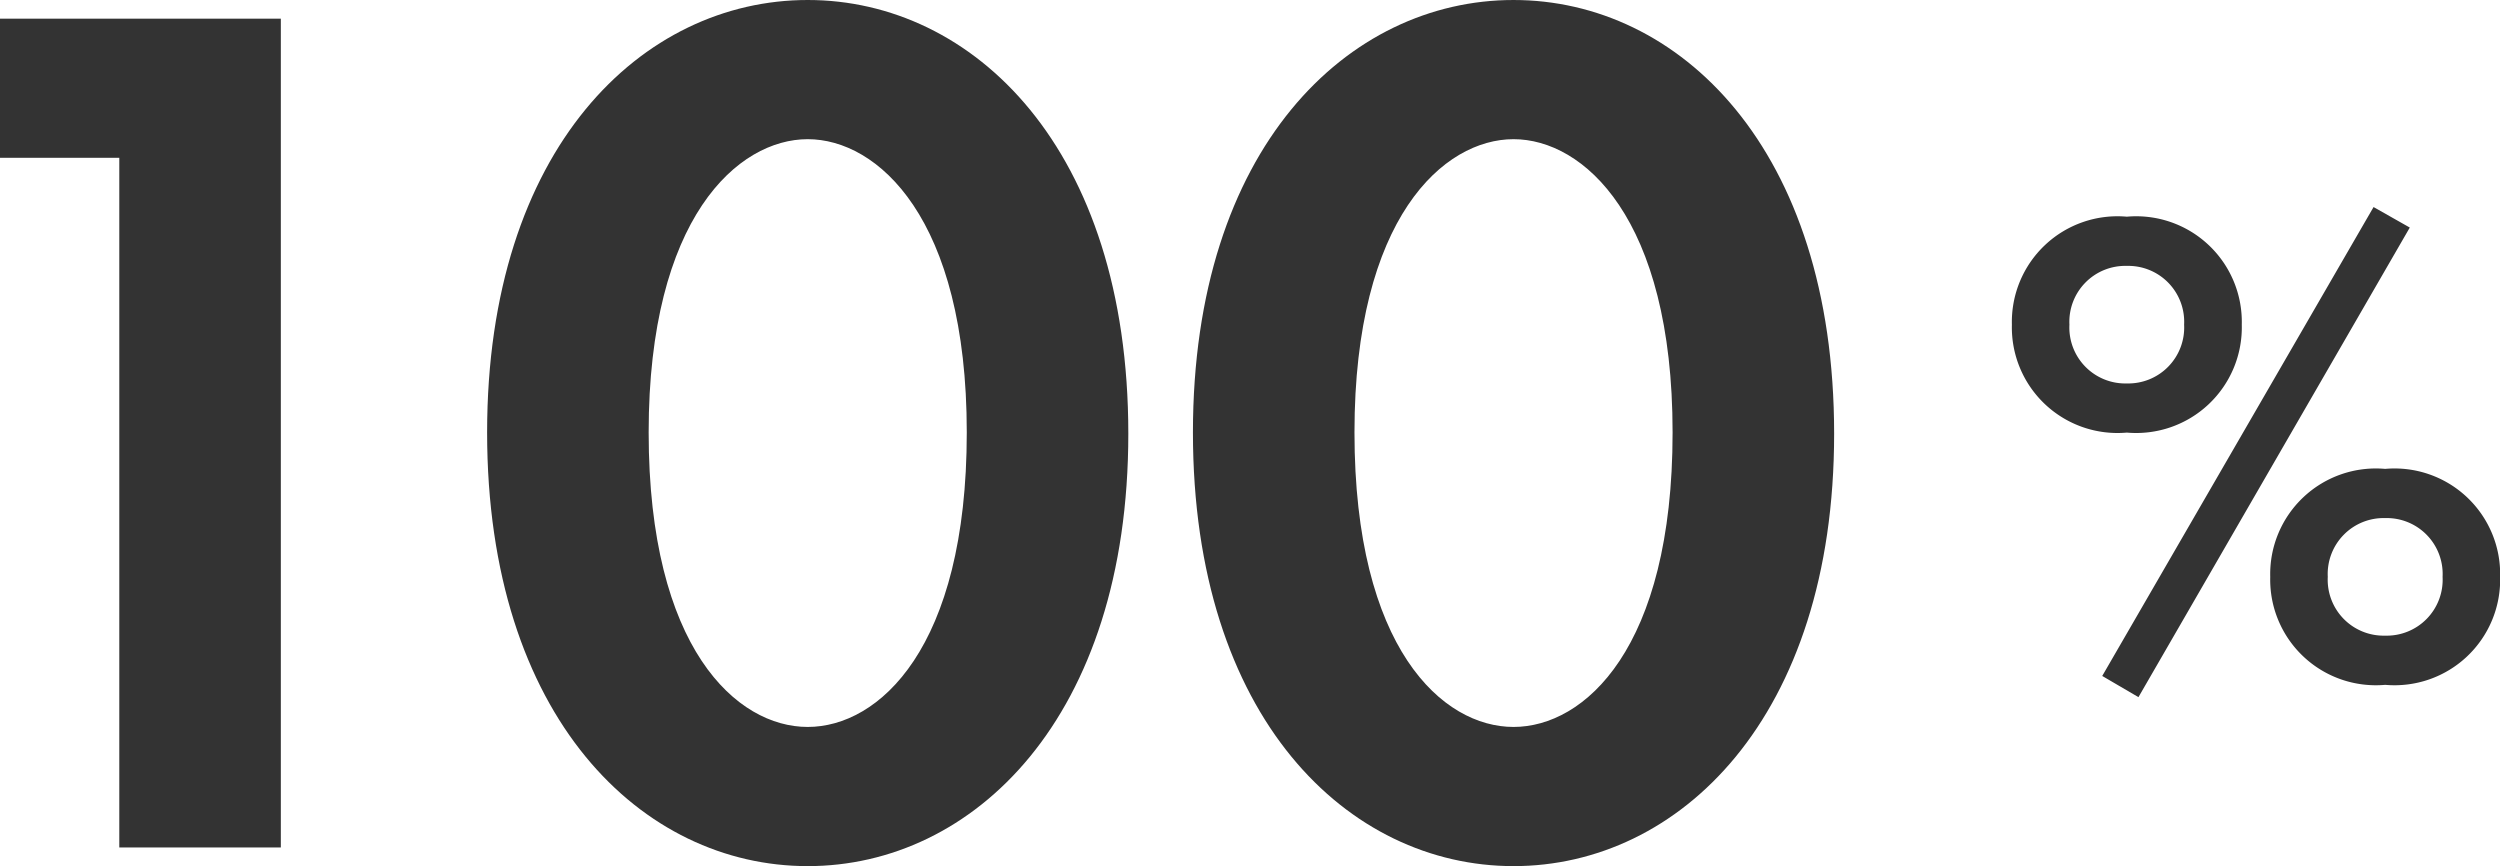 <svg xmlns="http://www.w3.org/2000/svg" width="80.474" height="27.88"><g data-name="グループ 2788" fill="#333"><path data-name="パス 8142" d="M3.84 27.28h5.2V.6H0v4.48h3.84zm22.16.6c5.32 0 10.32-4.76 10.32-13.92C36.32 4.76 31.32 0 26 0S15.68 4.76 15.68 13.92c0 9.2 5 13.96 10.32 13.96zm0-23.4c2.24 0 5.12 2.52 5.12 9.44 0 6.96-2.84 9.48-5.12 9.48s-5.12-2.52-5.12-9.48c0-6.92 2.88-9.44 5.12-9.44zm22.72 23.4c5.32 0 10.32-4.76 10.32-13.92 0-9.2-5-13.96-10.32-13.96S38.4 4.76 38.4 13.92c0 9.2 5 13.96 10.32 13.96zm0-23.4c2.24 0 5.12 2.52 5.12 9.44 0 6.96-2.84 9.48-5.12 9.48s-5.12-2.52-5.12-9.48c0-6.92 2.88-9.44 5.12-9.44z"/><path data-name="パス 8143" d="M68.462 6.975a3.4 3.4 0 00-3.7 3.476 3.4 3.4 0 003.7 3.474 3.4 3.4 0 003.7-3.476 3.4 3.4 0 00-3.7-3.474zm0 5.368a1.8 1.8 0 01-1.848-1.892 1.8 1.8 0 011.848-1.892 1.8 1.8 0 011.844 1.892 1.8 1.8 0 01-1.844 1.892zm-.792 9.416l1.166.682L77.57 7.325l-1.166-.66zm9.108-6.666a3.4 3.4 0 00-3.7 3.476 3.4 3.4 0 003.7 3.476 3.4 3.4 0 003.7-3.476 3.4 3.4 0 00-3.7-3.476zm0 5.368a1.8 1.8 0 01-1.848-1.892 1.8 1.8 0 011.848-1.892 1.8 1.8 0 011.848 1.892 1.8 1.8 0 01-1.848 1.892z"/></g></svg>